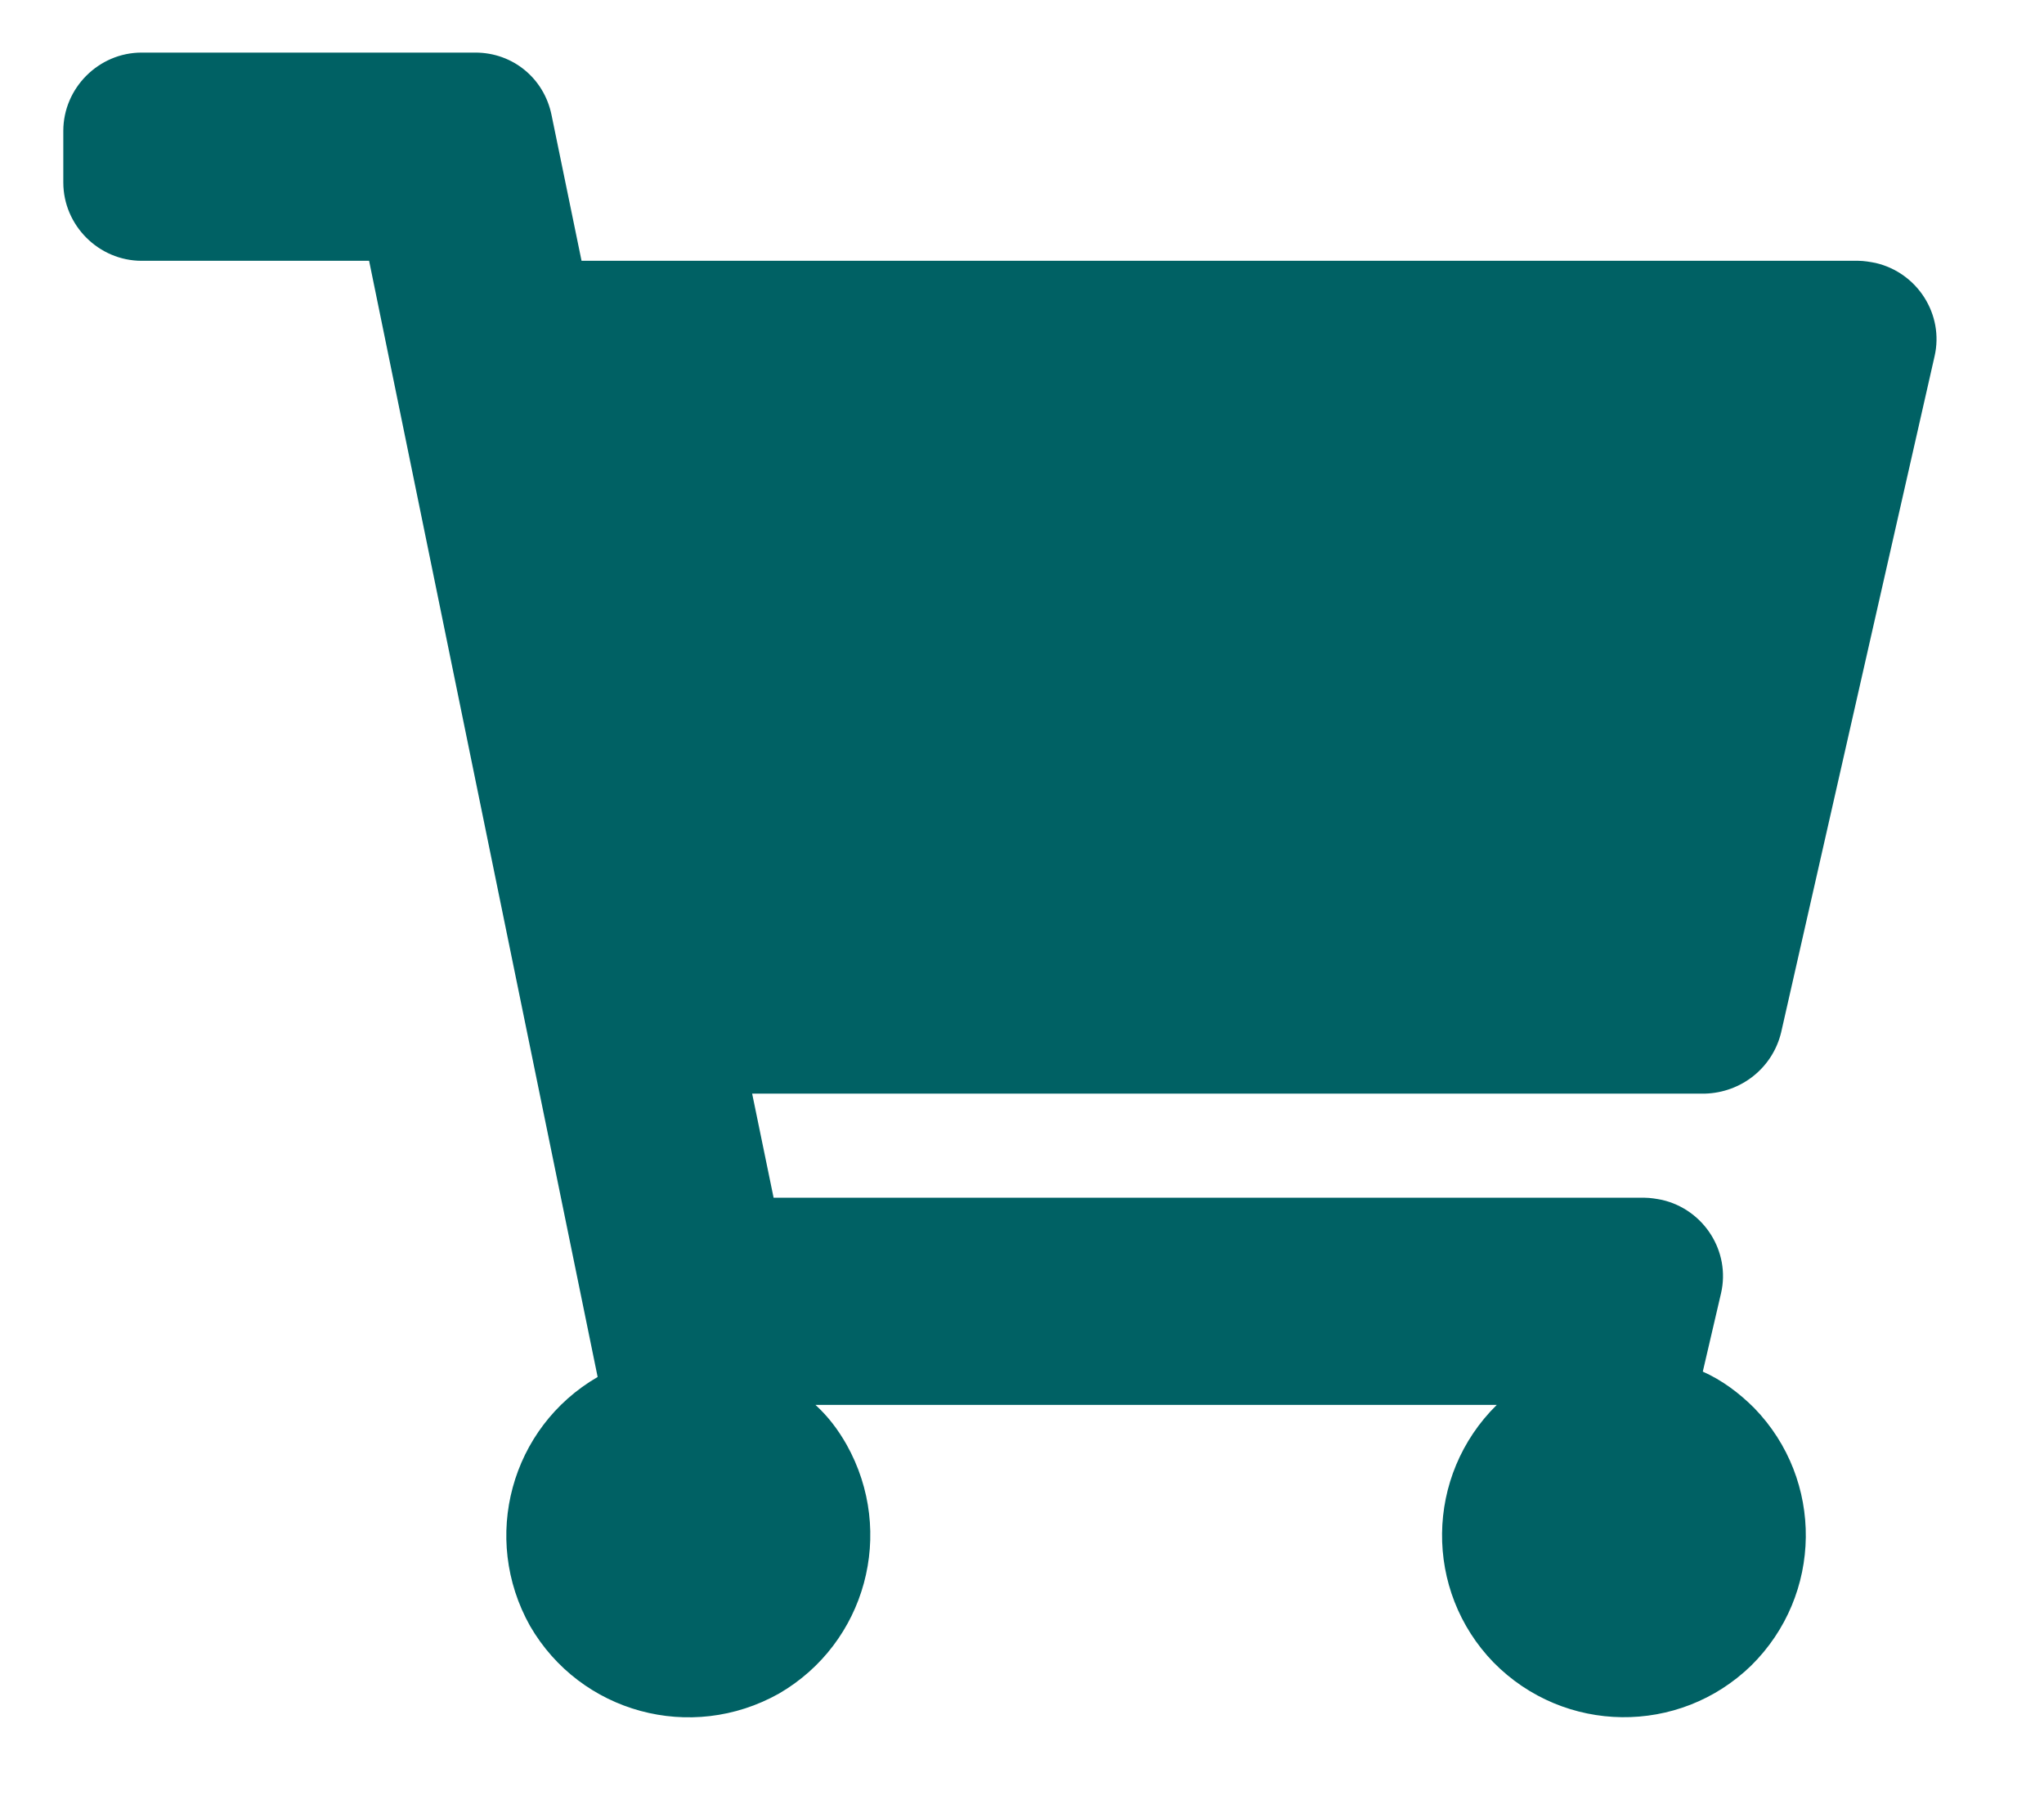 <?xml version="1.0" encoding="utf-8"?>
<!-- Generator: Adobe Illustrator 25.0.0, SVG Export Plug-In . SVG Version: 6.00 Build 0)  -->
<svg version="1.1" id="圖層_1" xmlns="http://www.w3.org/2000/svg" xmlns:xlink="http://www.w3.org/1999/xlink" x="0px" y="0px"
	 viewBox="0 0 19.05 16.94" style="enable-background:new 0 0 19.05 16.94;" xml:space="preserve">
<style type="text/css">
	.st0{fill:#006164;}
</style>
<path id="shopping-cart" class="st0" d="M16.6,9.62l1.43-6.3c0.09-0.39-0.16-0.78-0.55-0.87c-0.05-0.01-0.11-0.02-0.16-0.02H5.42
	L5.14,1.07C5.07,0.73,4.78,0.49,4.43,0.49H1.32c-0.4,0-0.73,0.33-0.73,0.73V1.7c0,0.4,0.33,0.73,0.73,0.73c0,0,0,0,0,0h2.12
	l2.13,10.4c-0.81,0.47-1.09,1.5-0.63,2.32c0.47,0.81,1.5,1.09,2.32,0.63c0.81-0.47,1.09-1.5,0.63-2.32
	c-0.08-0.14-0.17-0.26-0.29-0.37h6.35c-0.67,0.66-0.68,1.73-0.03,2.4c0.66,0.67,1.73,0.68,2.4,0.03c0.67-0.66,0.68-1.73,0.03-2.4
	c-0.14-0.14-0.3-0.26-0.48-0.34l0.17-0.73c0.09-0.39-0.16-0.78-0.55-0.87c-0.05-0.01-0.11-0.02-0.16-0.02H7.21l-0.2-0.97h8.88
	C16.23,10.18,16.52,9.95,16.6,9.62z"/>
</svg>
